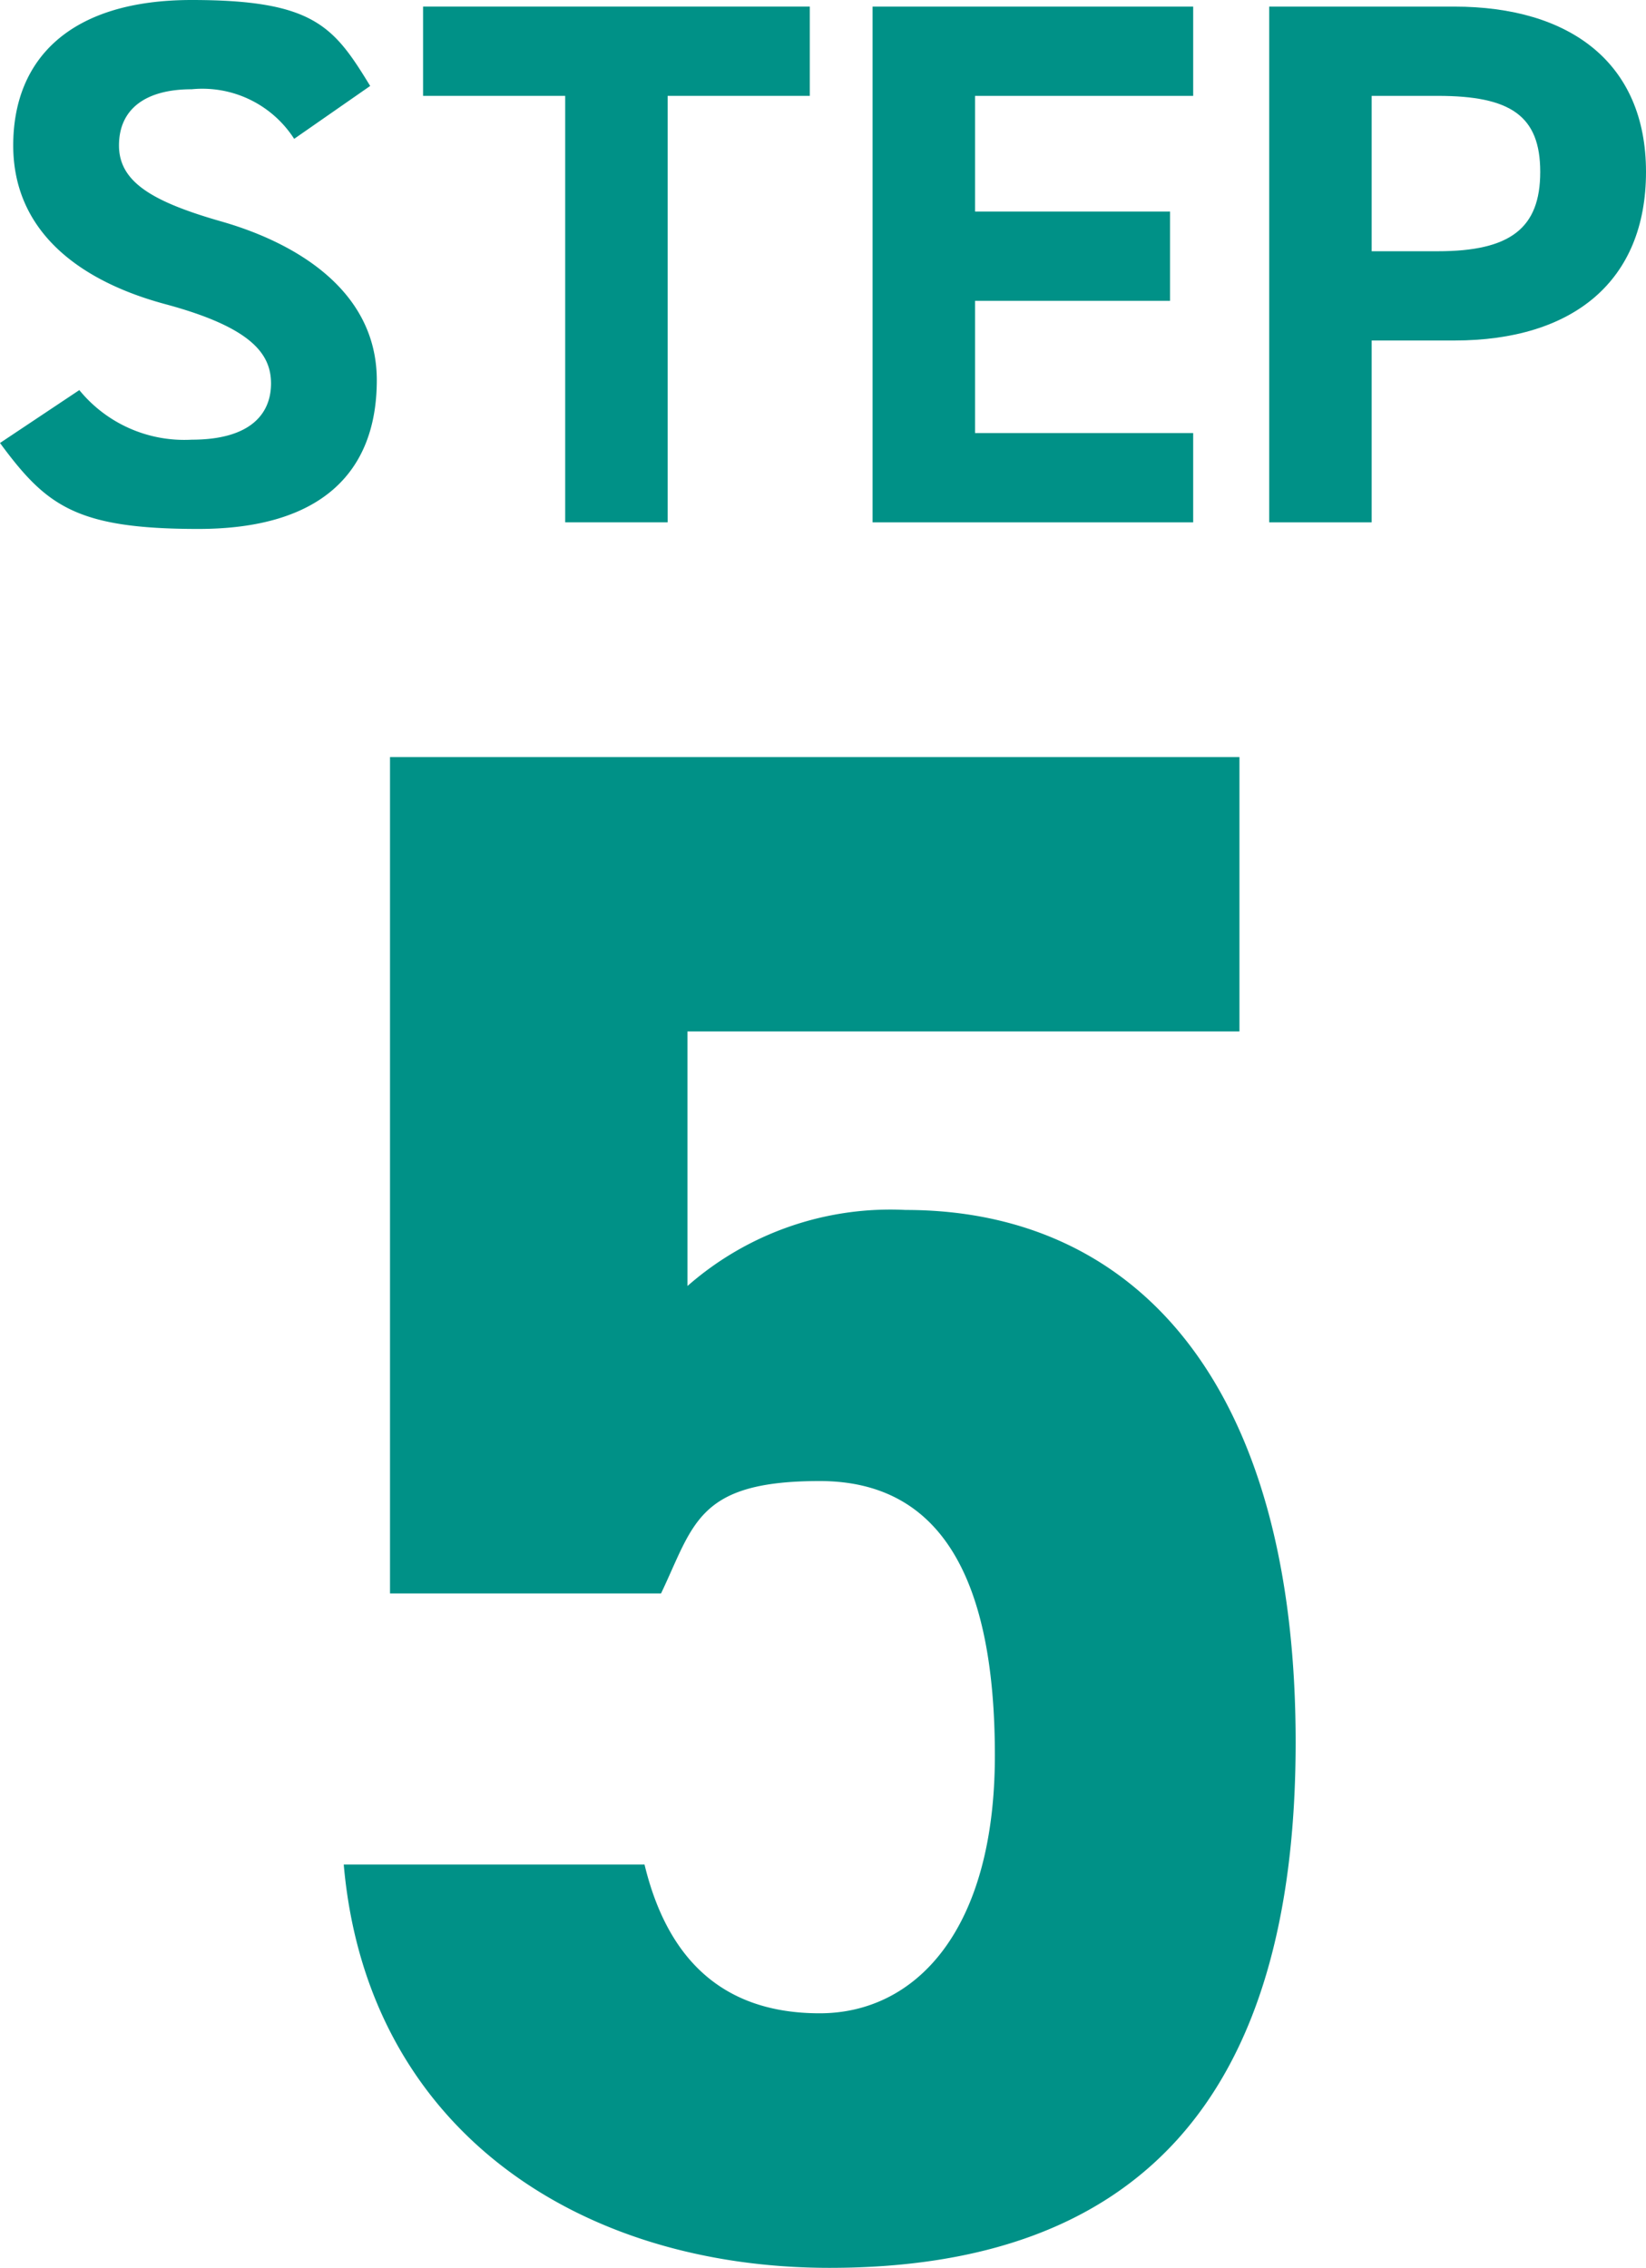 <svg xmlns="http://www.w3.org/2000/svg" viewBox="0 0 49.8 68.6"><path d="M20,48.2H11.8V22.9H37.5v8.3H20.8v7.7a9.3,9.3,0,0,1,6.6-2.3c7,0,11.8,5.3,11.8,16.1S34.4,68.6,25.1,68.6c-7.6,0-14-4.2-14.7-12.2h9.1c.7,2.9,2.4,4.5,5.3,4.5s5.3-2.5,5.3-7.8-1.6-8.3-5.3-8.3S21,46.1,20,48.2Z" fill="#009187"/><path d="M8.9,4.2A3.3,3.3,0,0,0,5.8,2.7c-1.4,0-2.2.6-2.2,1.7s1,1.7,3.1,2.3,4.7,2,4.7,4.8S9.7,16,6,16s-4.6-.7-6-2.6l2.4-1.6a4.1,4.1,0,0,0,3.4,1.5c1.8,0,2.4-.8,2.4-1.7S7.6,9.9,5,9.2.4,7,.4,4.4,2.1,0,5.8,0s4.3.8,5.4,2.6Z" fill="#009187"/><path d="M24.5.2V2.9H20.2V15.8H17.1V2.9H12.8V.2Z" fill="#009187"/><path d="M36.1.2V2.9H29.5V6.4h5.9V9.1H29.5v4h6.6v2.7H26.4V.2Z" fill="#009187"/><path d="M41.5,10.3v5.5H38.4V.2H44c3.5,0,5.8,1.7,5.8,5s-2.2,5.1-5.8,5.1Zm2-2.7c2.2,0,3.1-.7,3.1-2.4s-.9-2.3-3.1-2.3h-2V7.6Z" fill="#009187"/></svg>